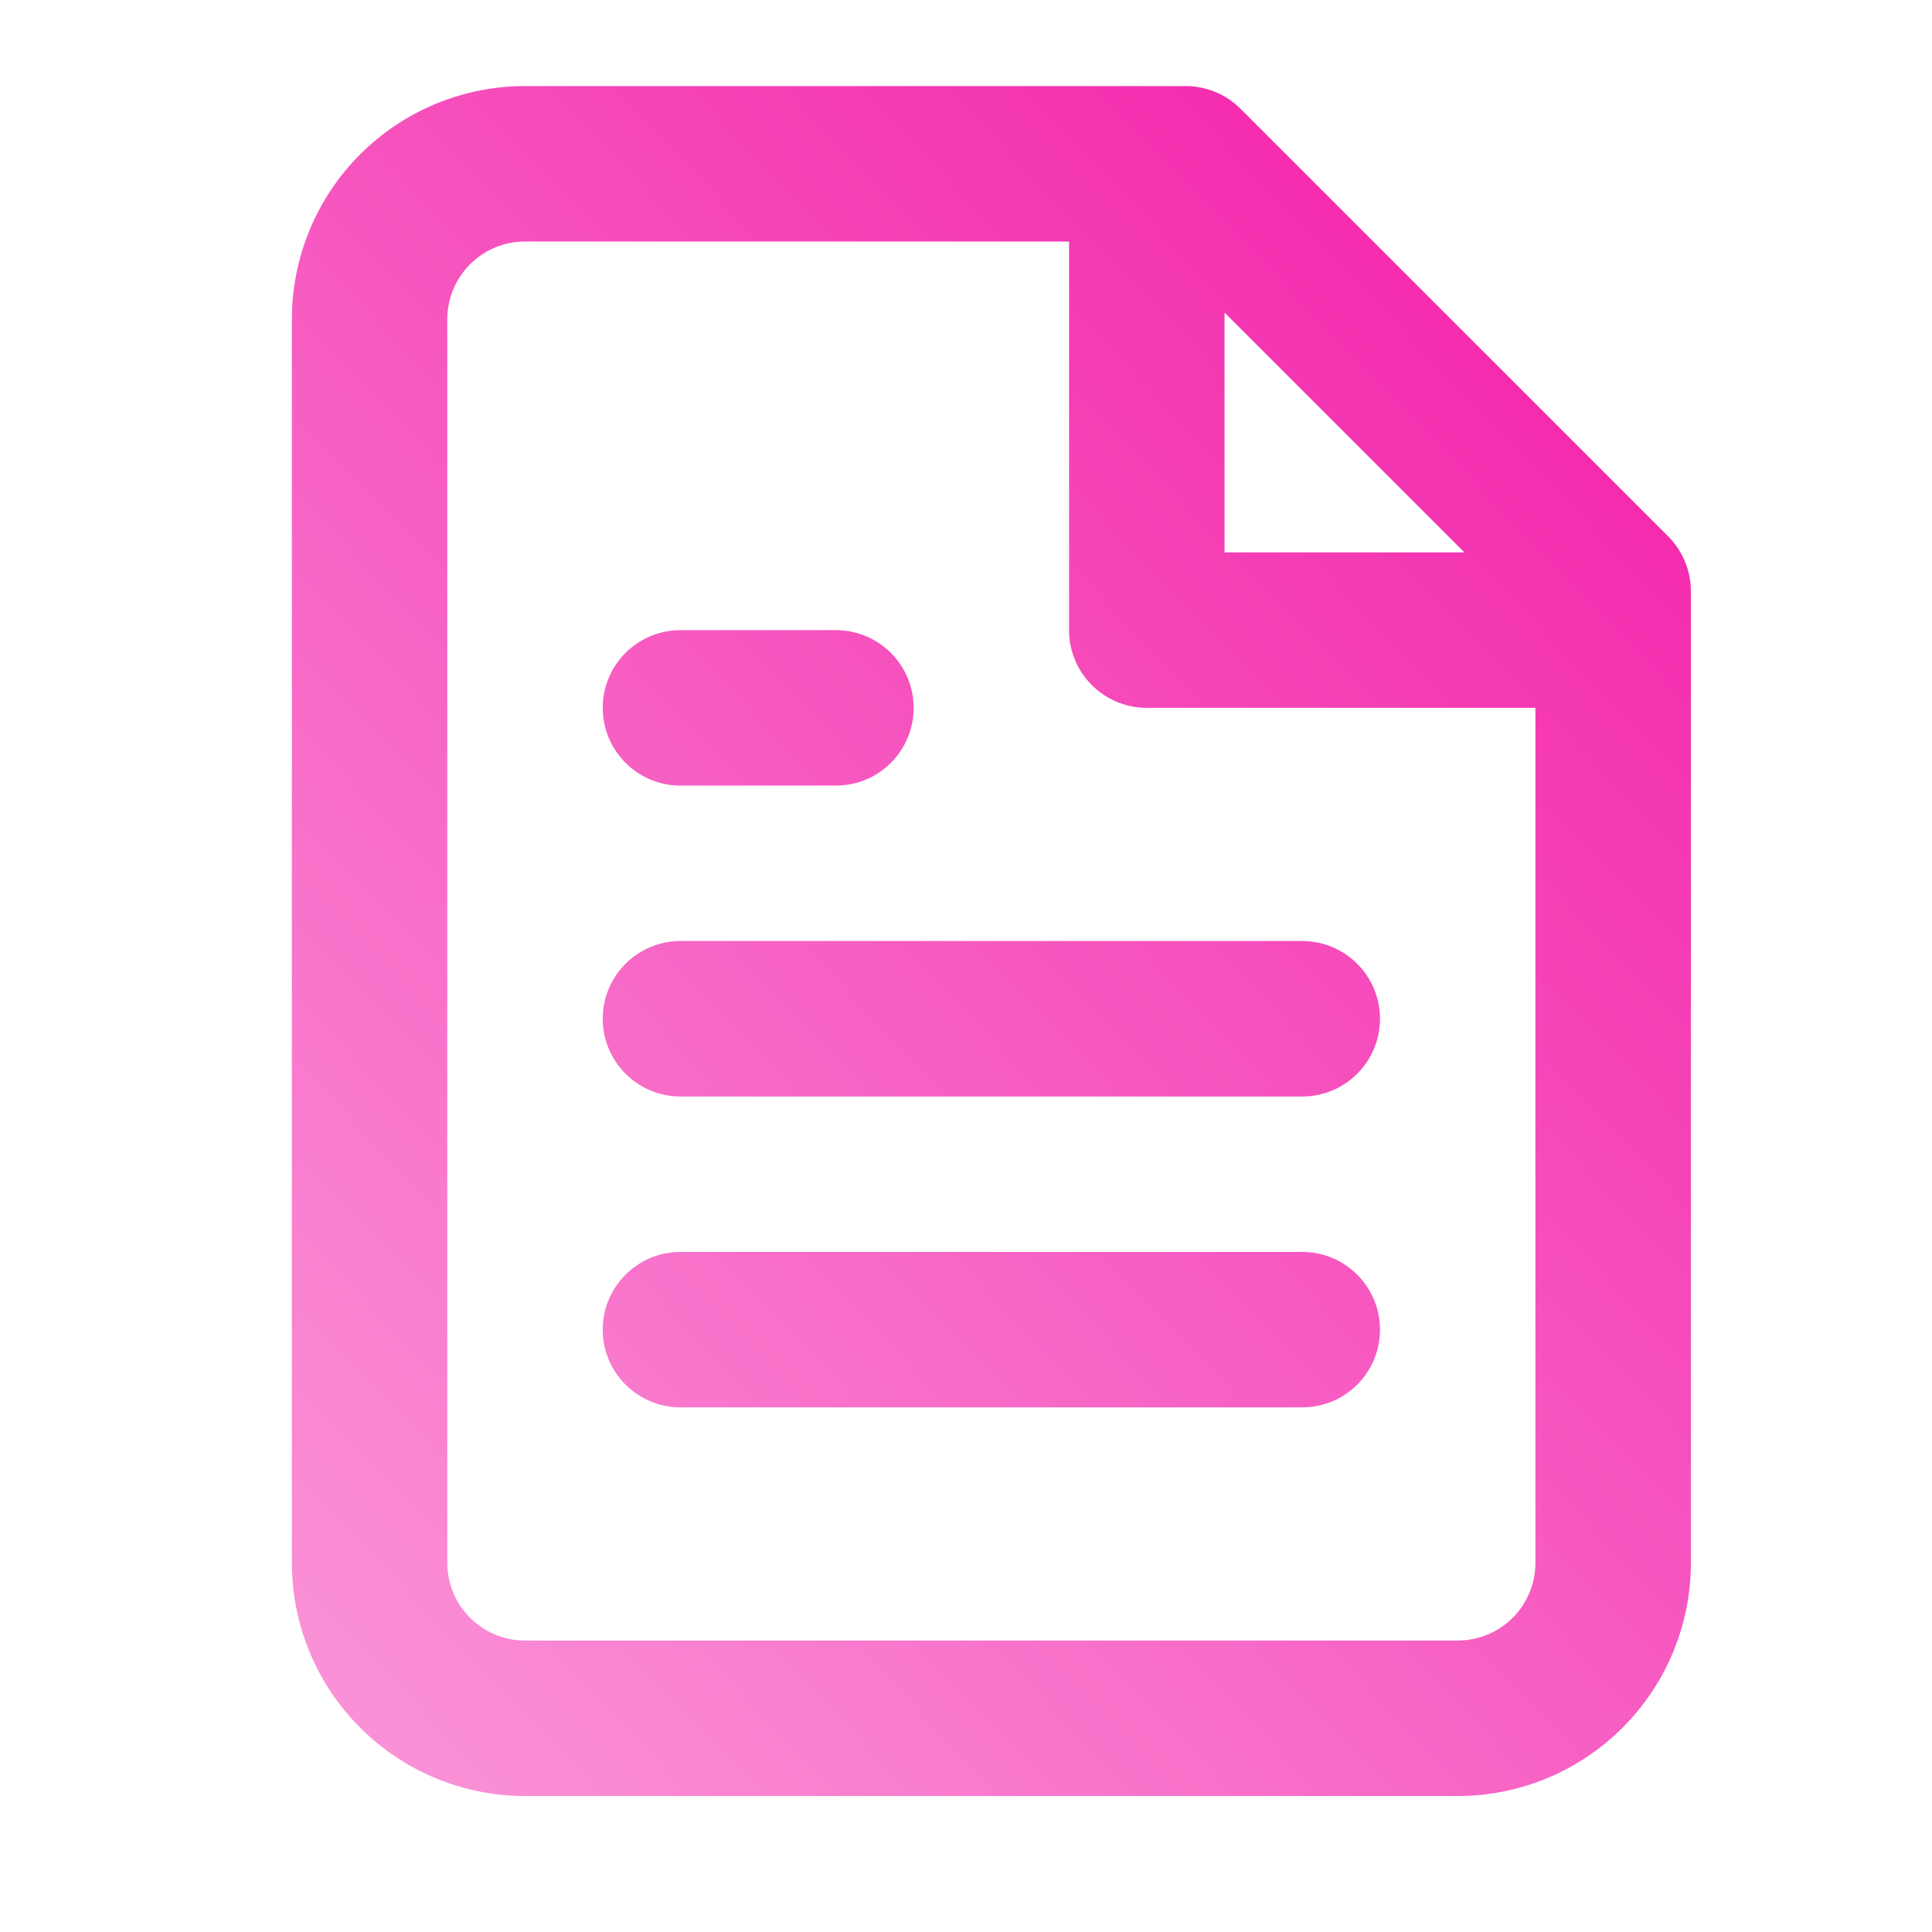 <svg width="29" height="29" viewBox="0 0 29 29" fill="none" xmlns="http://www.w3.org/2000/svg">
<path fill-rule="evenodd" clip-rule="evenodd" d="M5.406 2.317C6.062 1.661 6.952 1.292 7.881 1.292H17.214H17.797C18.107 1.292 18.403 1.415 18.622 1.634L25.039 8.05C25.258 8.269 25.381 8.566 25.381 8.875V9.459V23.459C25.381 24.387 25.012 25.277 24.355 25.933C23.699 26.59 22.809 26.959 21.881 26.959H7.881C6.952 26.959 6.062 26.59 5.406 25.933C4.749 25.277 4.381 24.387 4.381 23.459V4.792C4.381 3.864 4.749 2.974 5.406 2.317ZM7.881 3.625H16.047V9.459C16.047 10.103 16.57 10.625 17.214 10.625H23.047V23.459C23.047 23.768 22.924 24.065 22.706 24.284C22.487 24.502 22.19 24.625 21.881 24.625H7.881C7.571 24.625 7.274 24.502 7.056 24.284C6.837 24.065 6.714 23.768 6.714 23.459V4.792C6.714 4.483 6.837 4.186 7.056 3.967C7.274 3.748 7.571 3.625 7.881 3.625ZM18.381 8.292H21.981L18.381 4.692V8.292ZM10.214 14.125C9.57 14.125 9.047 14.648 9.047 15.292C9.047 15.936 9.57 16.459 10.214 16.459H19.547C20.192 16.459 20.714 15.936 20.714 15.292C20.714 14.648 20.192 14.125 19.547 14.125H10.214ZM9.047 19.959C9.047 19.314 9.57 18.792 10.214 18.792H19.547C20.192 18.792 20.714 19.314 20.714 19.959C20.714 20.603 20.192 21.125 19.547 21.125H10.214C9.57 21.125 9.047 20.603 9.047 19.959ZM10.214 9.459C9.57 9.459 9.047 9.981 9.047 10.625C9.047 11.27 9.57 11.792 10.214 11.792H12.547C13.192 11.792 13.714 11.27 13.714 10.625C13.714 9.981 13.192 9.459 12.547 9.459H10.214Z" fill="url(#paint0_linear_470_20828)"/>
<defs>
<linearGradient id="paint0_linear_470_20828" x1="25.381" y1="-1.366" x2="-12.776" y2="35.242" gradientUnits="userSpaceOnUse">
<stop stop-color="#F213A4"/>
<stop offset="1" stop-color="#FFDCF5"/>
</linearGradient>
</defs>
</svg>
